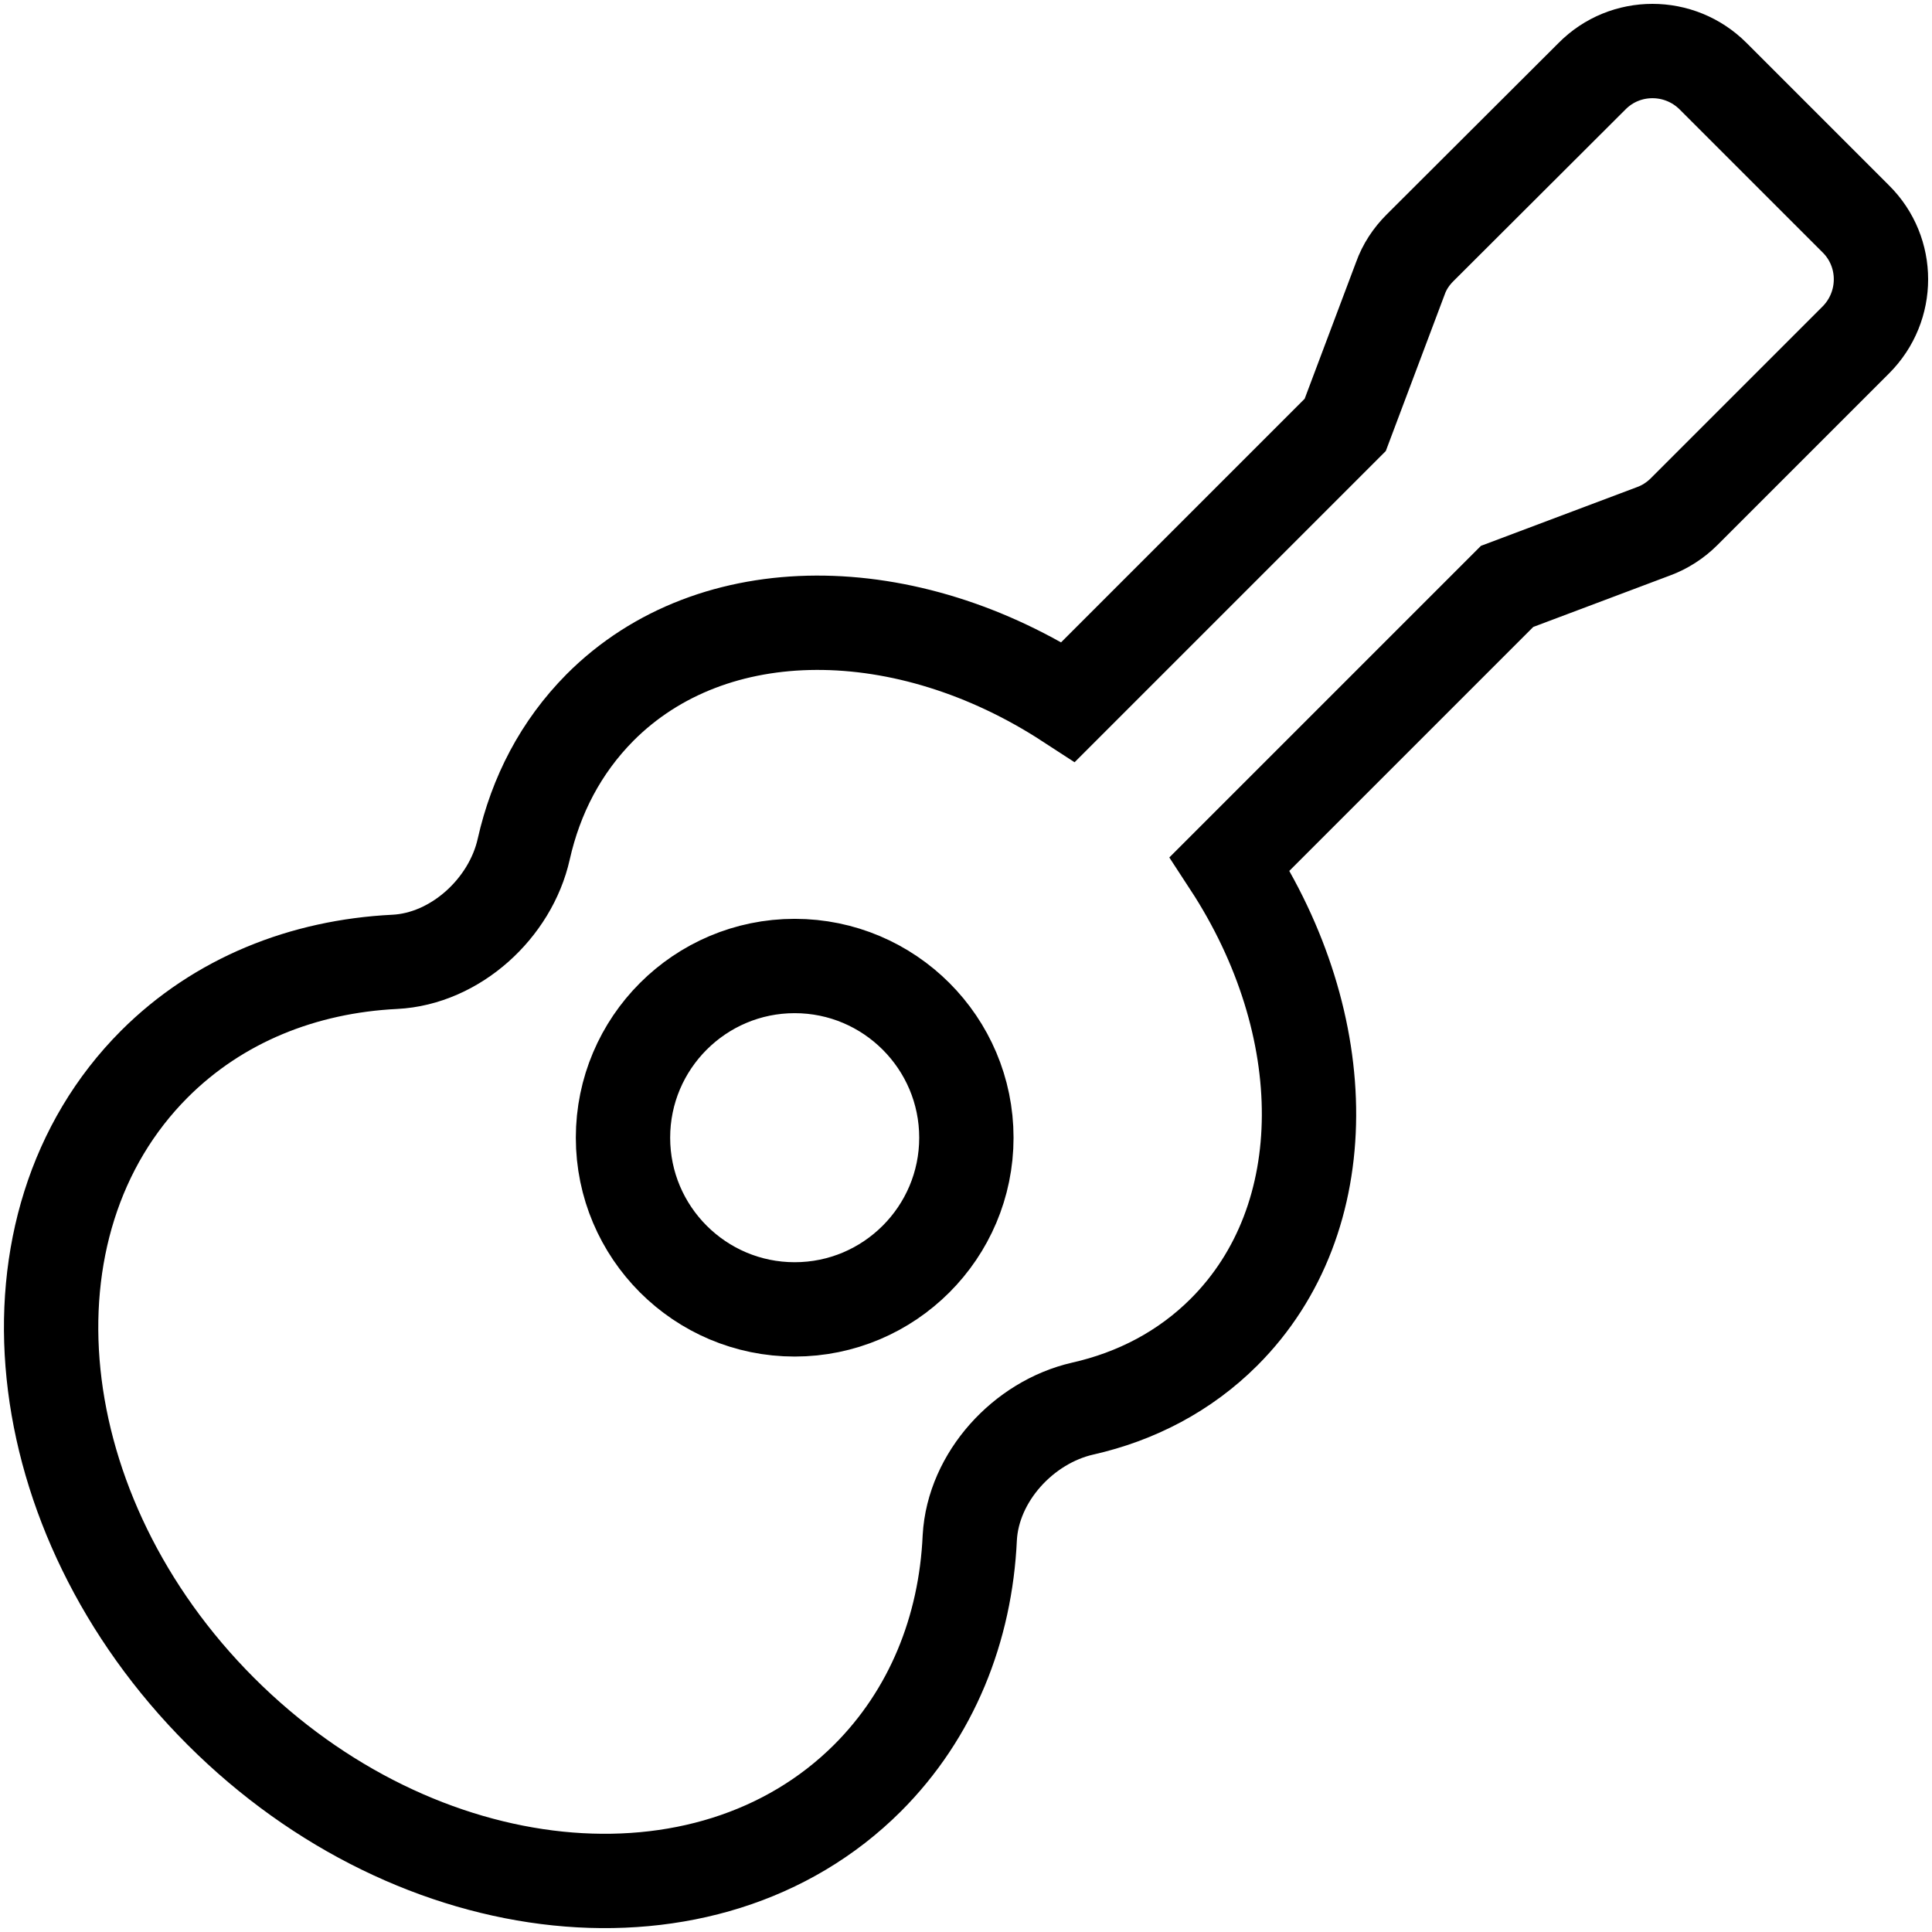 <?xml version="1.0" encoding="utf-8"?>
<!-- Generator: Adobe Illustrator 26.2.1, SVG Export Plug-In . SVG Version: 6.00 Build 0)  -->
<svg version="1.1" id="Layer_1" xmlns="http://www.w3.org/2000/svg" xmlns:xlink="http://www.w3.org/1999/xlink" x="0px" y="0px"
	 viewBox="0 0 512 512" style="enable-background:new 0 0 512 512;" xml:space="preserve">
<style type="text/css">
	.st0{fill:none;stroke:#000000;stroke-width:25;stroke-miterlimit:10;}
</style>
<path class="st0" d="M454,20.2c-8.9-8.9-23.3-8.9-32.1,0l-45.6,45.5c-2.3,2.3-4.1,5-5.2,8.1l-14.6,38.8L283.1,186
	c-42.7-27.8-94.1-28.6-124.1,1.5C148.6,198,142,210.8,138.8,225c-3.5,15.7-18.1,29.1-34.2,29.9c-24.2,1.2-46.7,10.1-63.7,27.1
	C-1.6,324.6,6.3,401.3,58.5,453.5c52.2,52.2,128.9,60.1,171.4,17.7c17-17,26-39.5,27.1-63.7c0.9-16.1,14.2-30.6,29.9-34.2
	c14.2-3.2,27.1-9.9,37.5-20.3c30.1-30.1,29.4-81.4,1.5-124.1l73.5-73.5l38.8-14.6c3-1.1,5.8-2.9,8.1-5.2l45.5-45.5
	c8.9-8.9,8.9-23.3,0-32.1L454,20.2z M210.6,347c-25.1,0-45.5-20.4-45.5-45.5s20.4-45.5,45.5-45.5s45.5,20.4,45.5,45.5
	S235.7,347,210.6,347z"/>
</svg>
